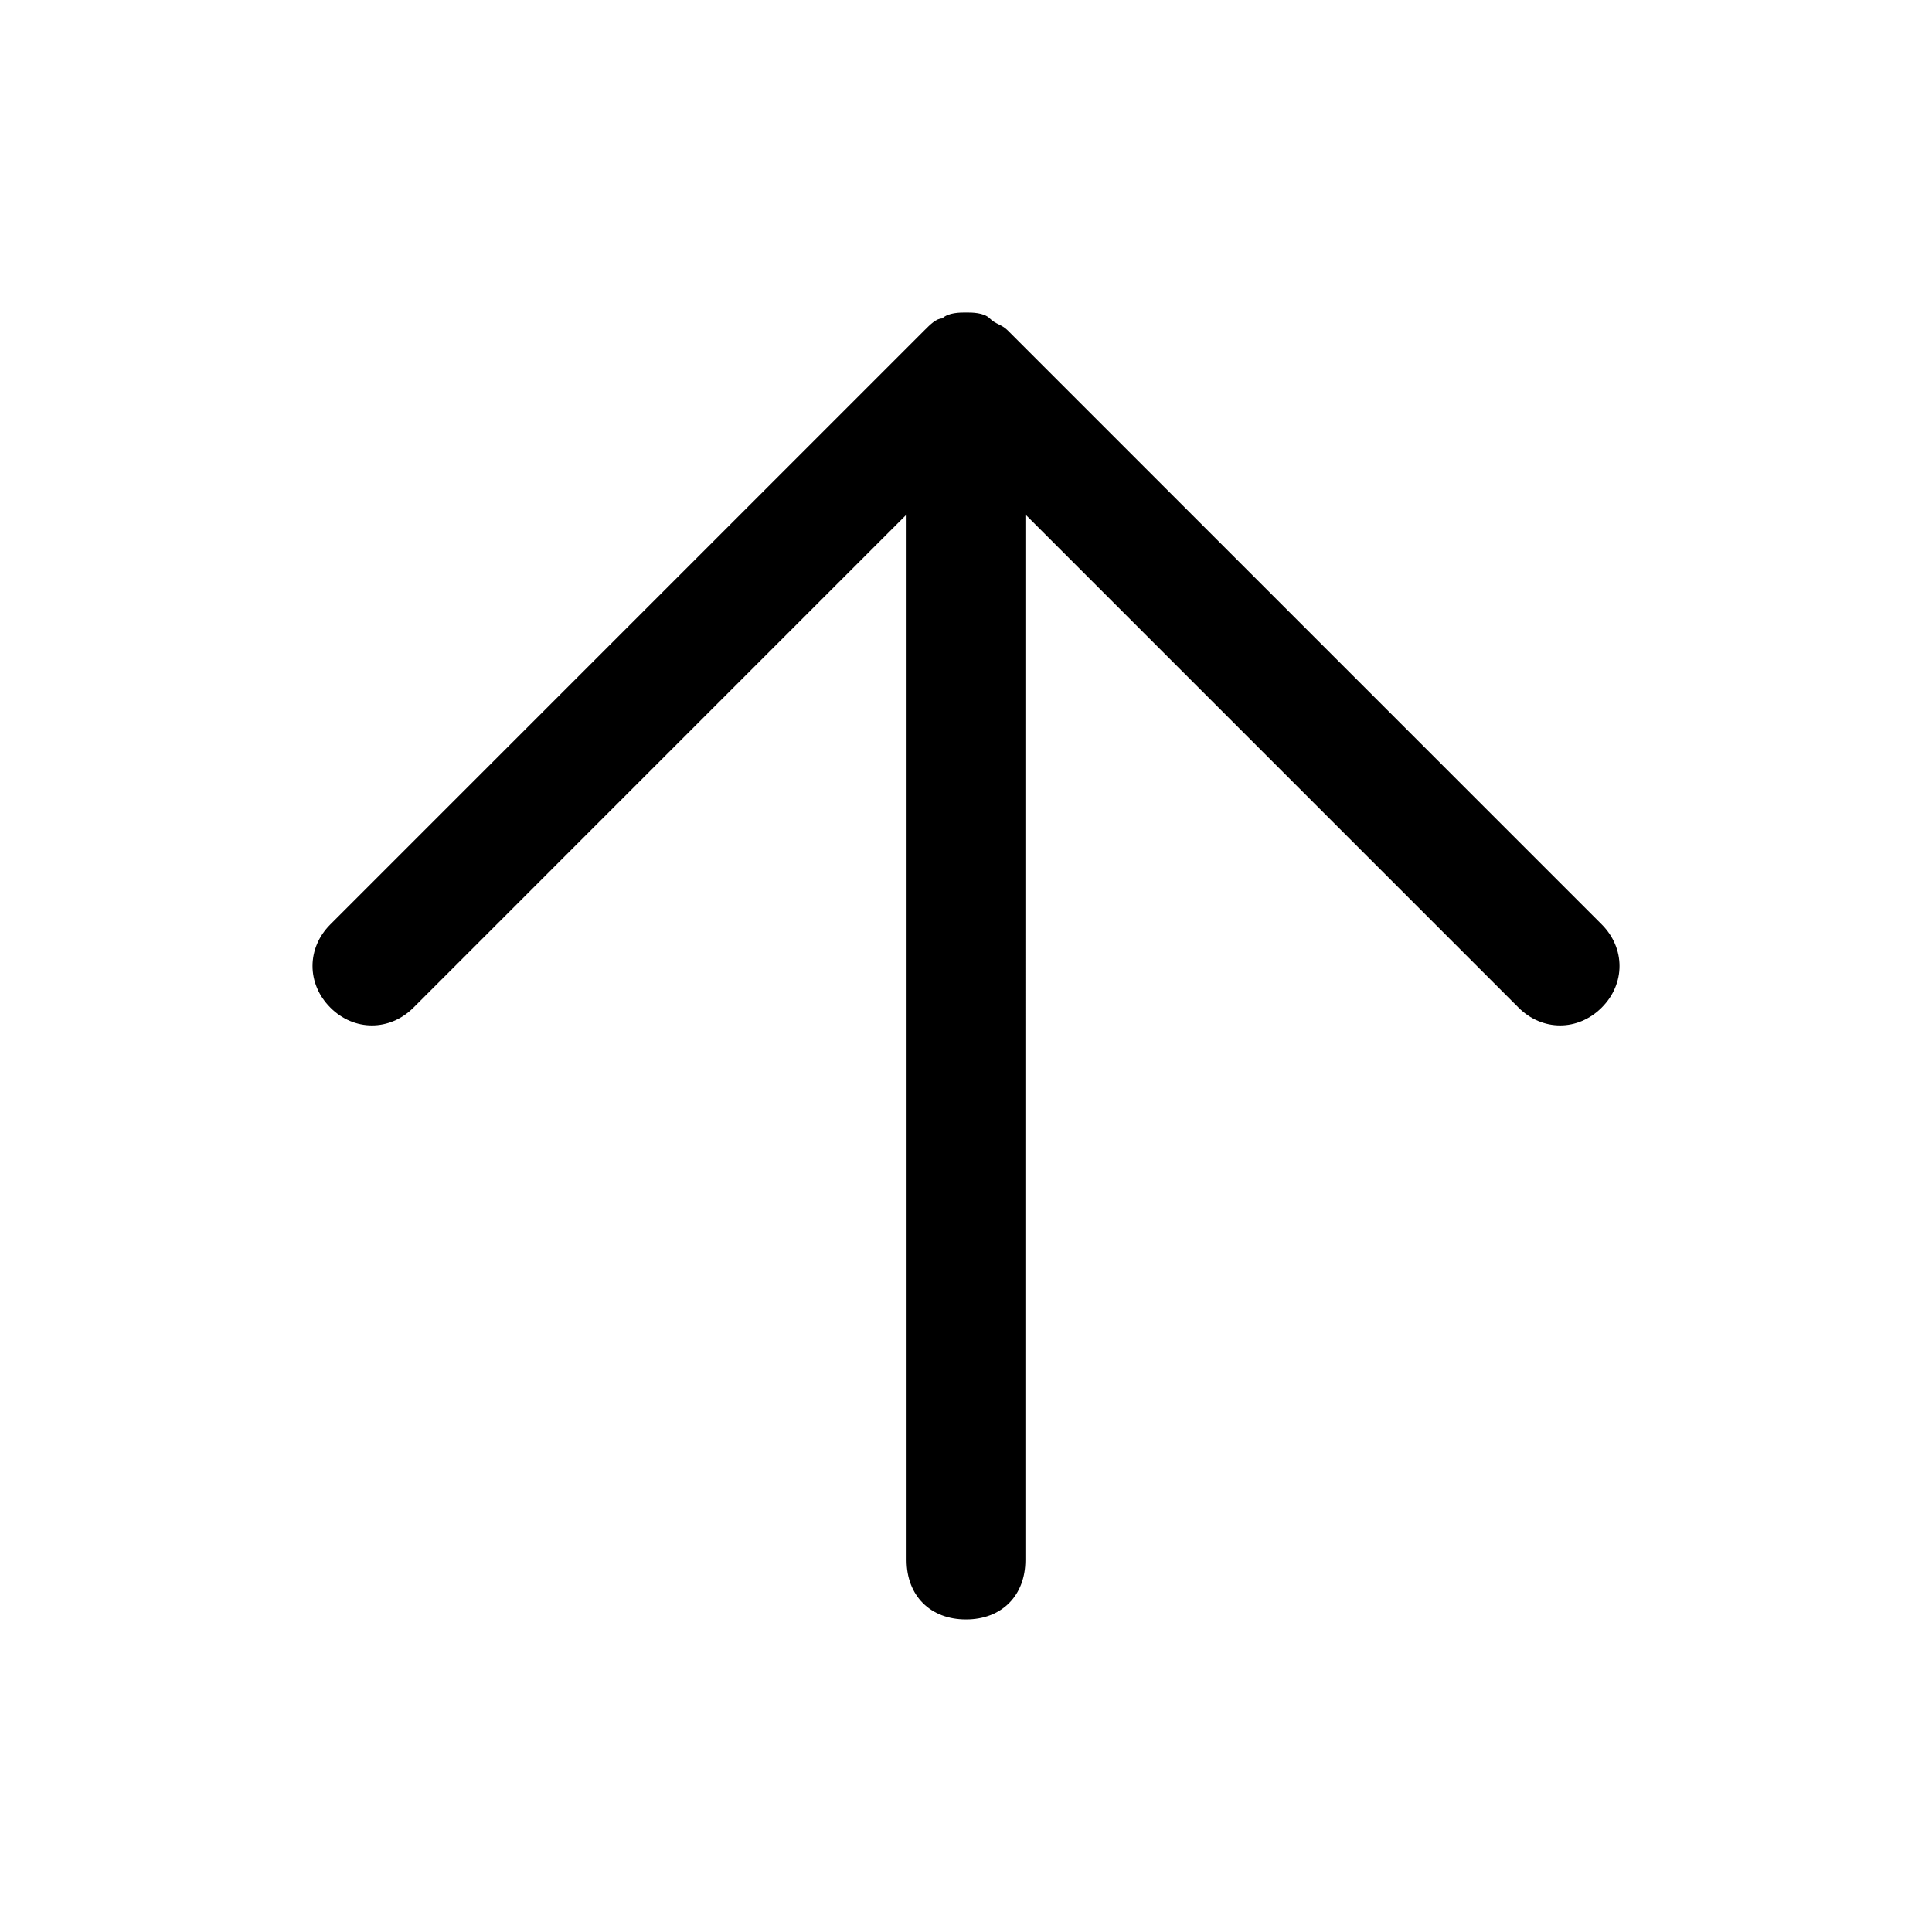 <?xml version="1.0" encoding="UTF-8"?>
<!-- Uploaded to: SVG Repo, www.svgrepo.com, Generator: SVG Repo Mixer Tools -->
<svg fill="#000000" width="800px" height="800px" version="1.1" viewBox="144 144 512 512" xmlns="http://www.w3.org/2000/svg">
 <path d="m231.54 411.02c6.297 6.297 15.742 6.297 22.043 0l130.67-130.68v277.09c0 9.445 6.297 15.742 15.742 15.742 9.445 0 15.742-6.297 15.742-15.742l0.004-277.09 130.68 130.68c6.297 6.297 15.742 6.297 22.043 0 6.297-6.297 6.297-15.742 0-22.043l-157.44-157.44c-1.574-1.574-3.148-1.574-4.723-3.148s-4.723-1.574-6.297-1.574-4.723 0-6.297 1.574c-1.574 0-3.148 1.574-4.723 3.148l-157.44 157.44c-6.301 6.297-6.301 15.746 0 22.043z"/>
</svg>